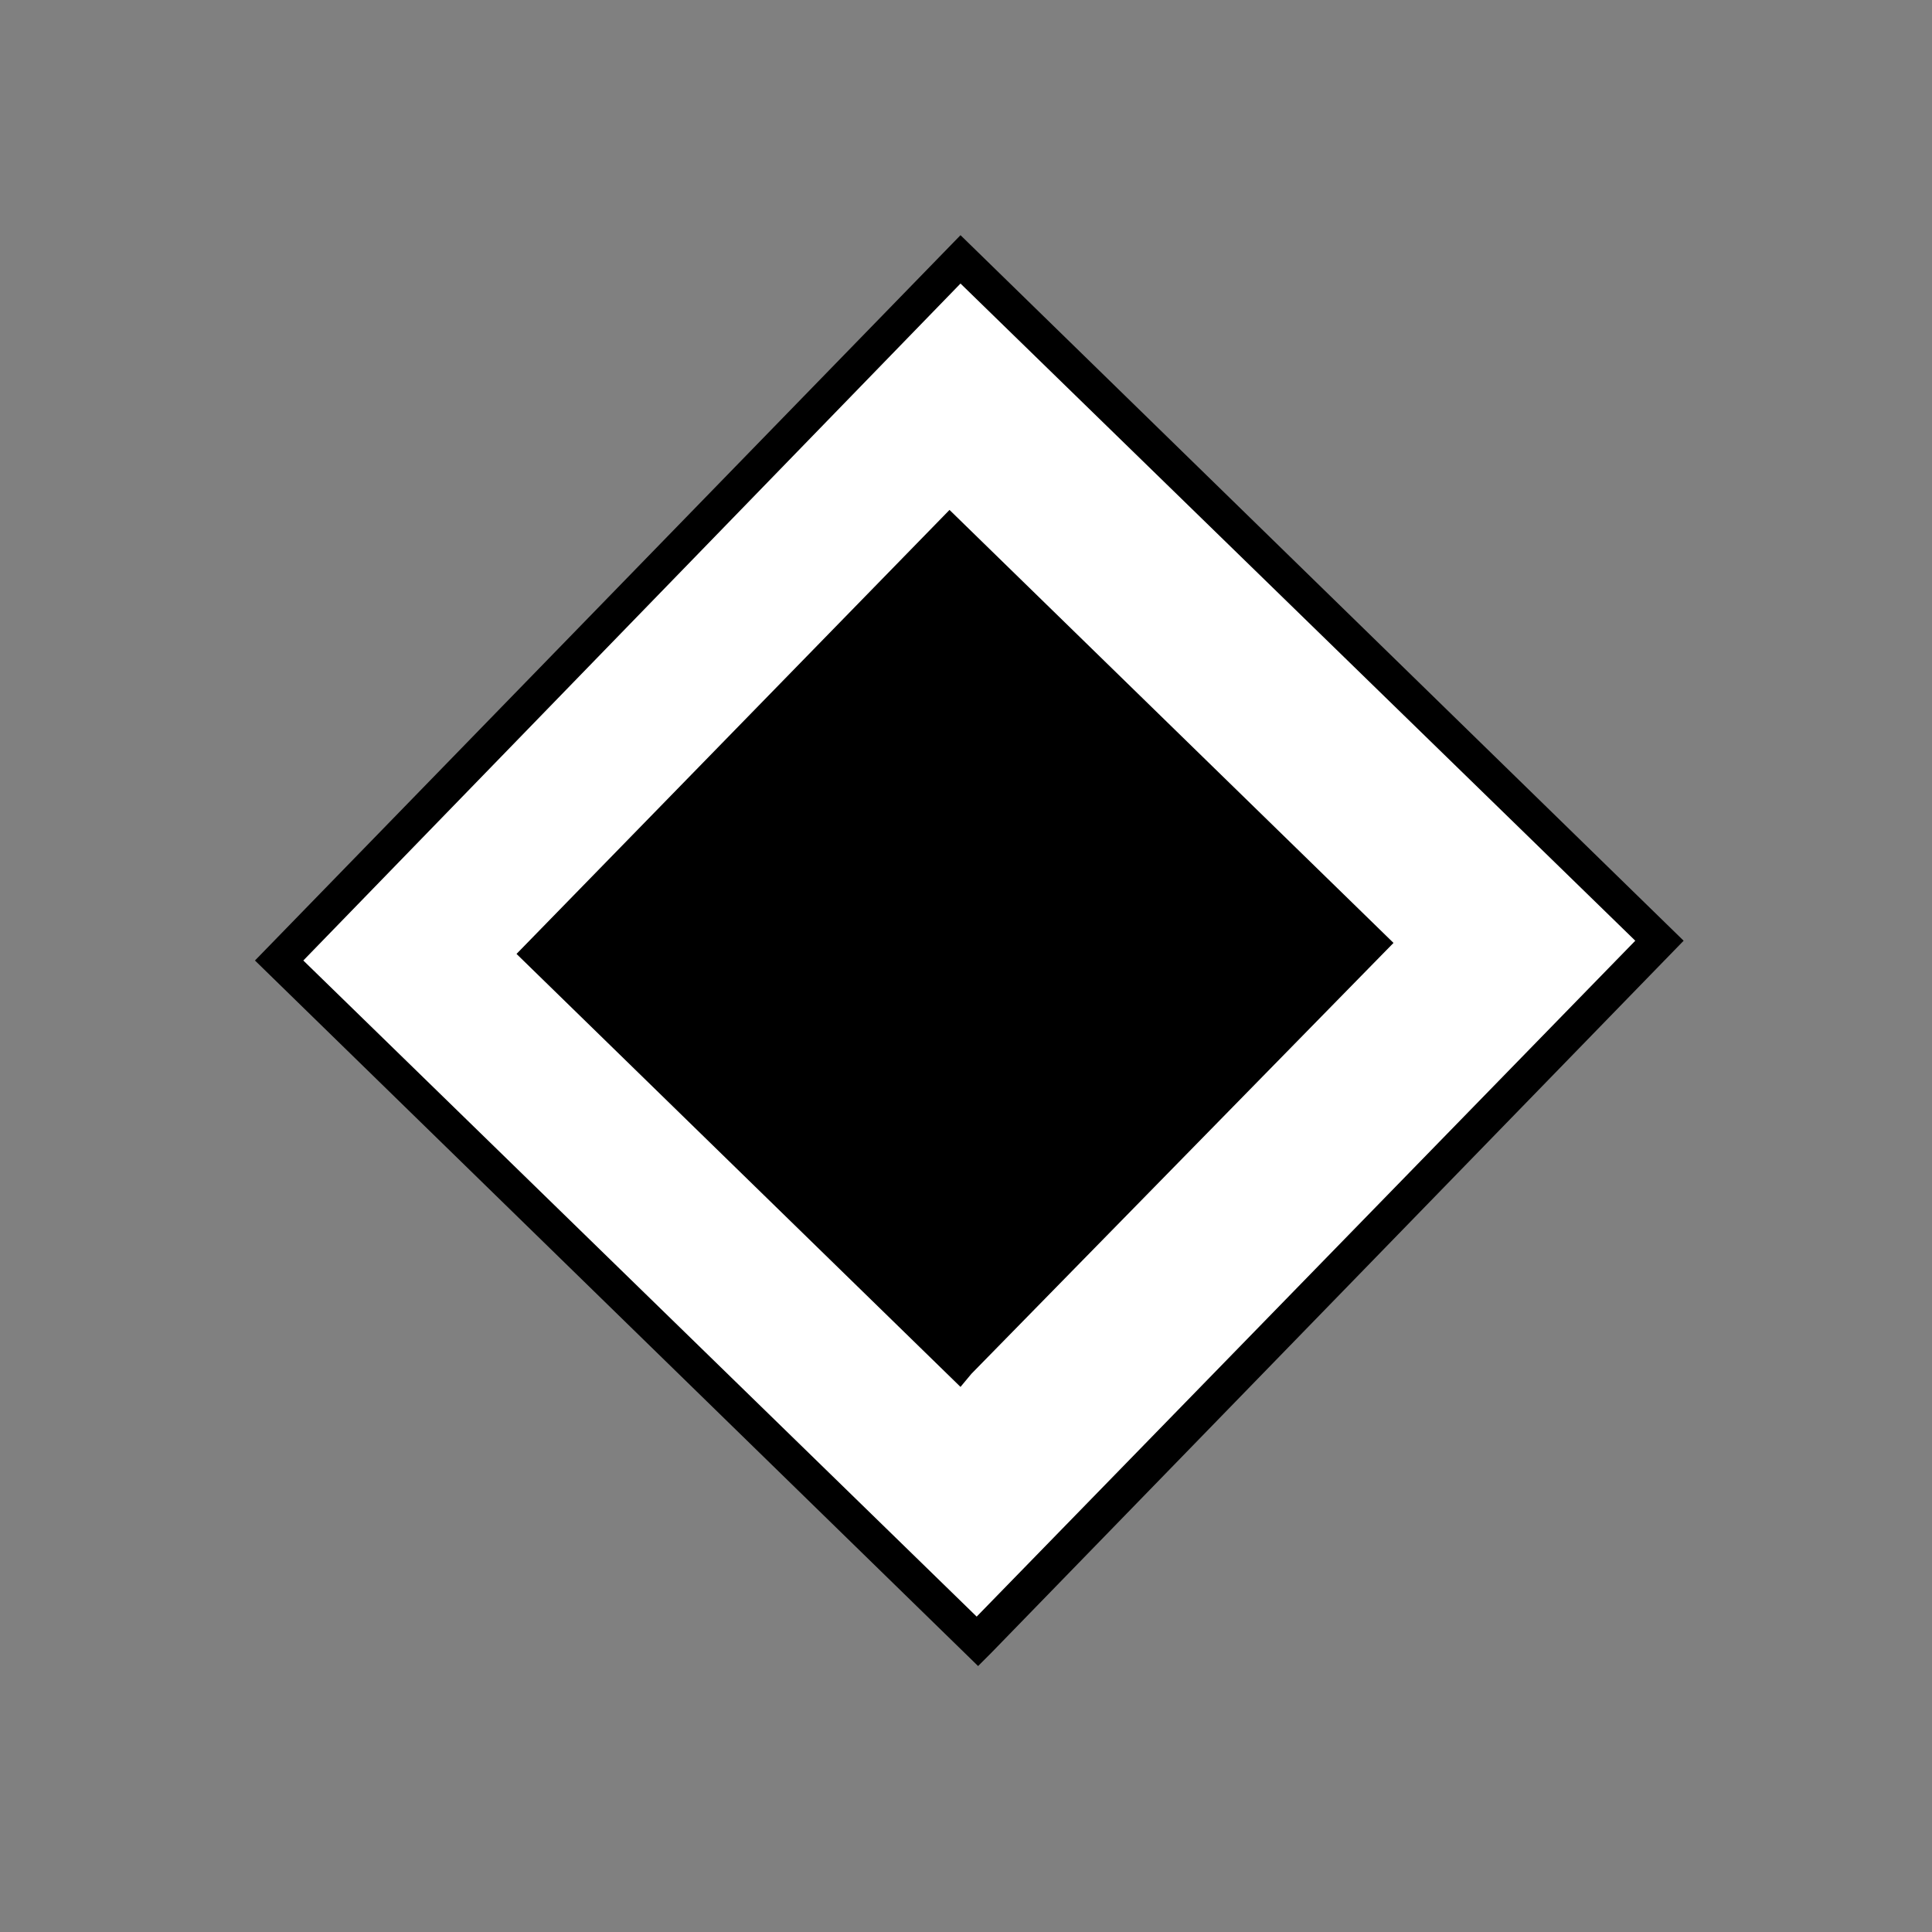 <?xml version="1.0" encoding="UTF-8"?>
<svg id="Layer_2" data-name="Layer 2" xmlns="http://www.w3.org/2000/svg" version="1.1" viewBox="0 0 87.9 87.9">
  <rect x="0" y="0" width="87.9" height="87.9" fill="#808080" stroke="none"/>
  <defs>
    <style>
      .cls-1 {
        fill: #000;
      }

      .cls-1, .cls-2 {
        stroke-width: 0px;
      }

      .cls-2 {
        fill: #fff;
      }
    </style>
  </defs>
  <g id="Vrstva_1" data-name="Vrstva 1">
    <g>
      <rect class="cls-2" x="21.9" y="21" width="44.4" height="44.4" transform="translate(-17.6 44.7) rotate(-45.8)"/>
      <polygon class="cls-1" points="44.5 74.7 45 74.1 13.8 43.7 43.7 12.9 74.4 42.8 43.9 74.1 44.5 74.7 45 74.1 44.5 74.7 45.1 75.2 76.6 42.8 43.7 10.7 11.6 43.7 44.5 75.8 45.1 75.2 44.5 74.7"/>
      <rect class="cls-1" x="30.4" y="29.5" width="26.7" height="26.6" transform="translate(-17.5 44.3) rotate(-45.8)"/>
      <polygon class="cls-1" points="43.7 62 44.2 61.4 25.7 43.4 43.2 25.4 61.2 42.9 43.1 61.5 43.7 62 44.2 61.4 43.7 62 44.2 62.5 63.4 42.9 43.2 23.2 23.5 43.4 43.7 63.1 44.2 62.5 43.7 62"/>
    </g>
  </g>
</svg>